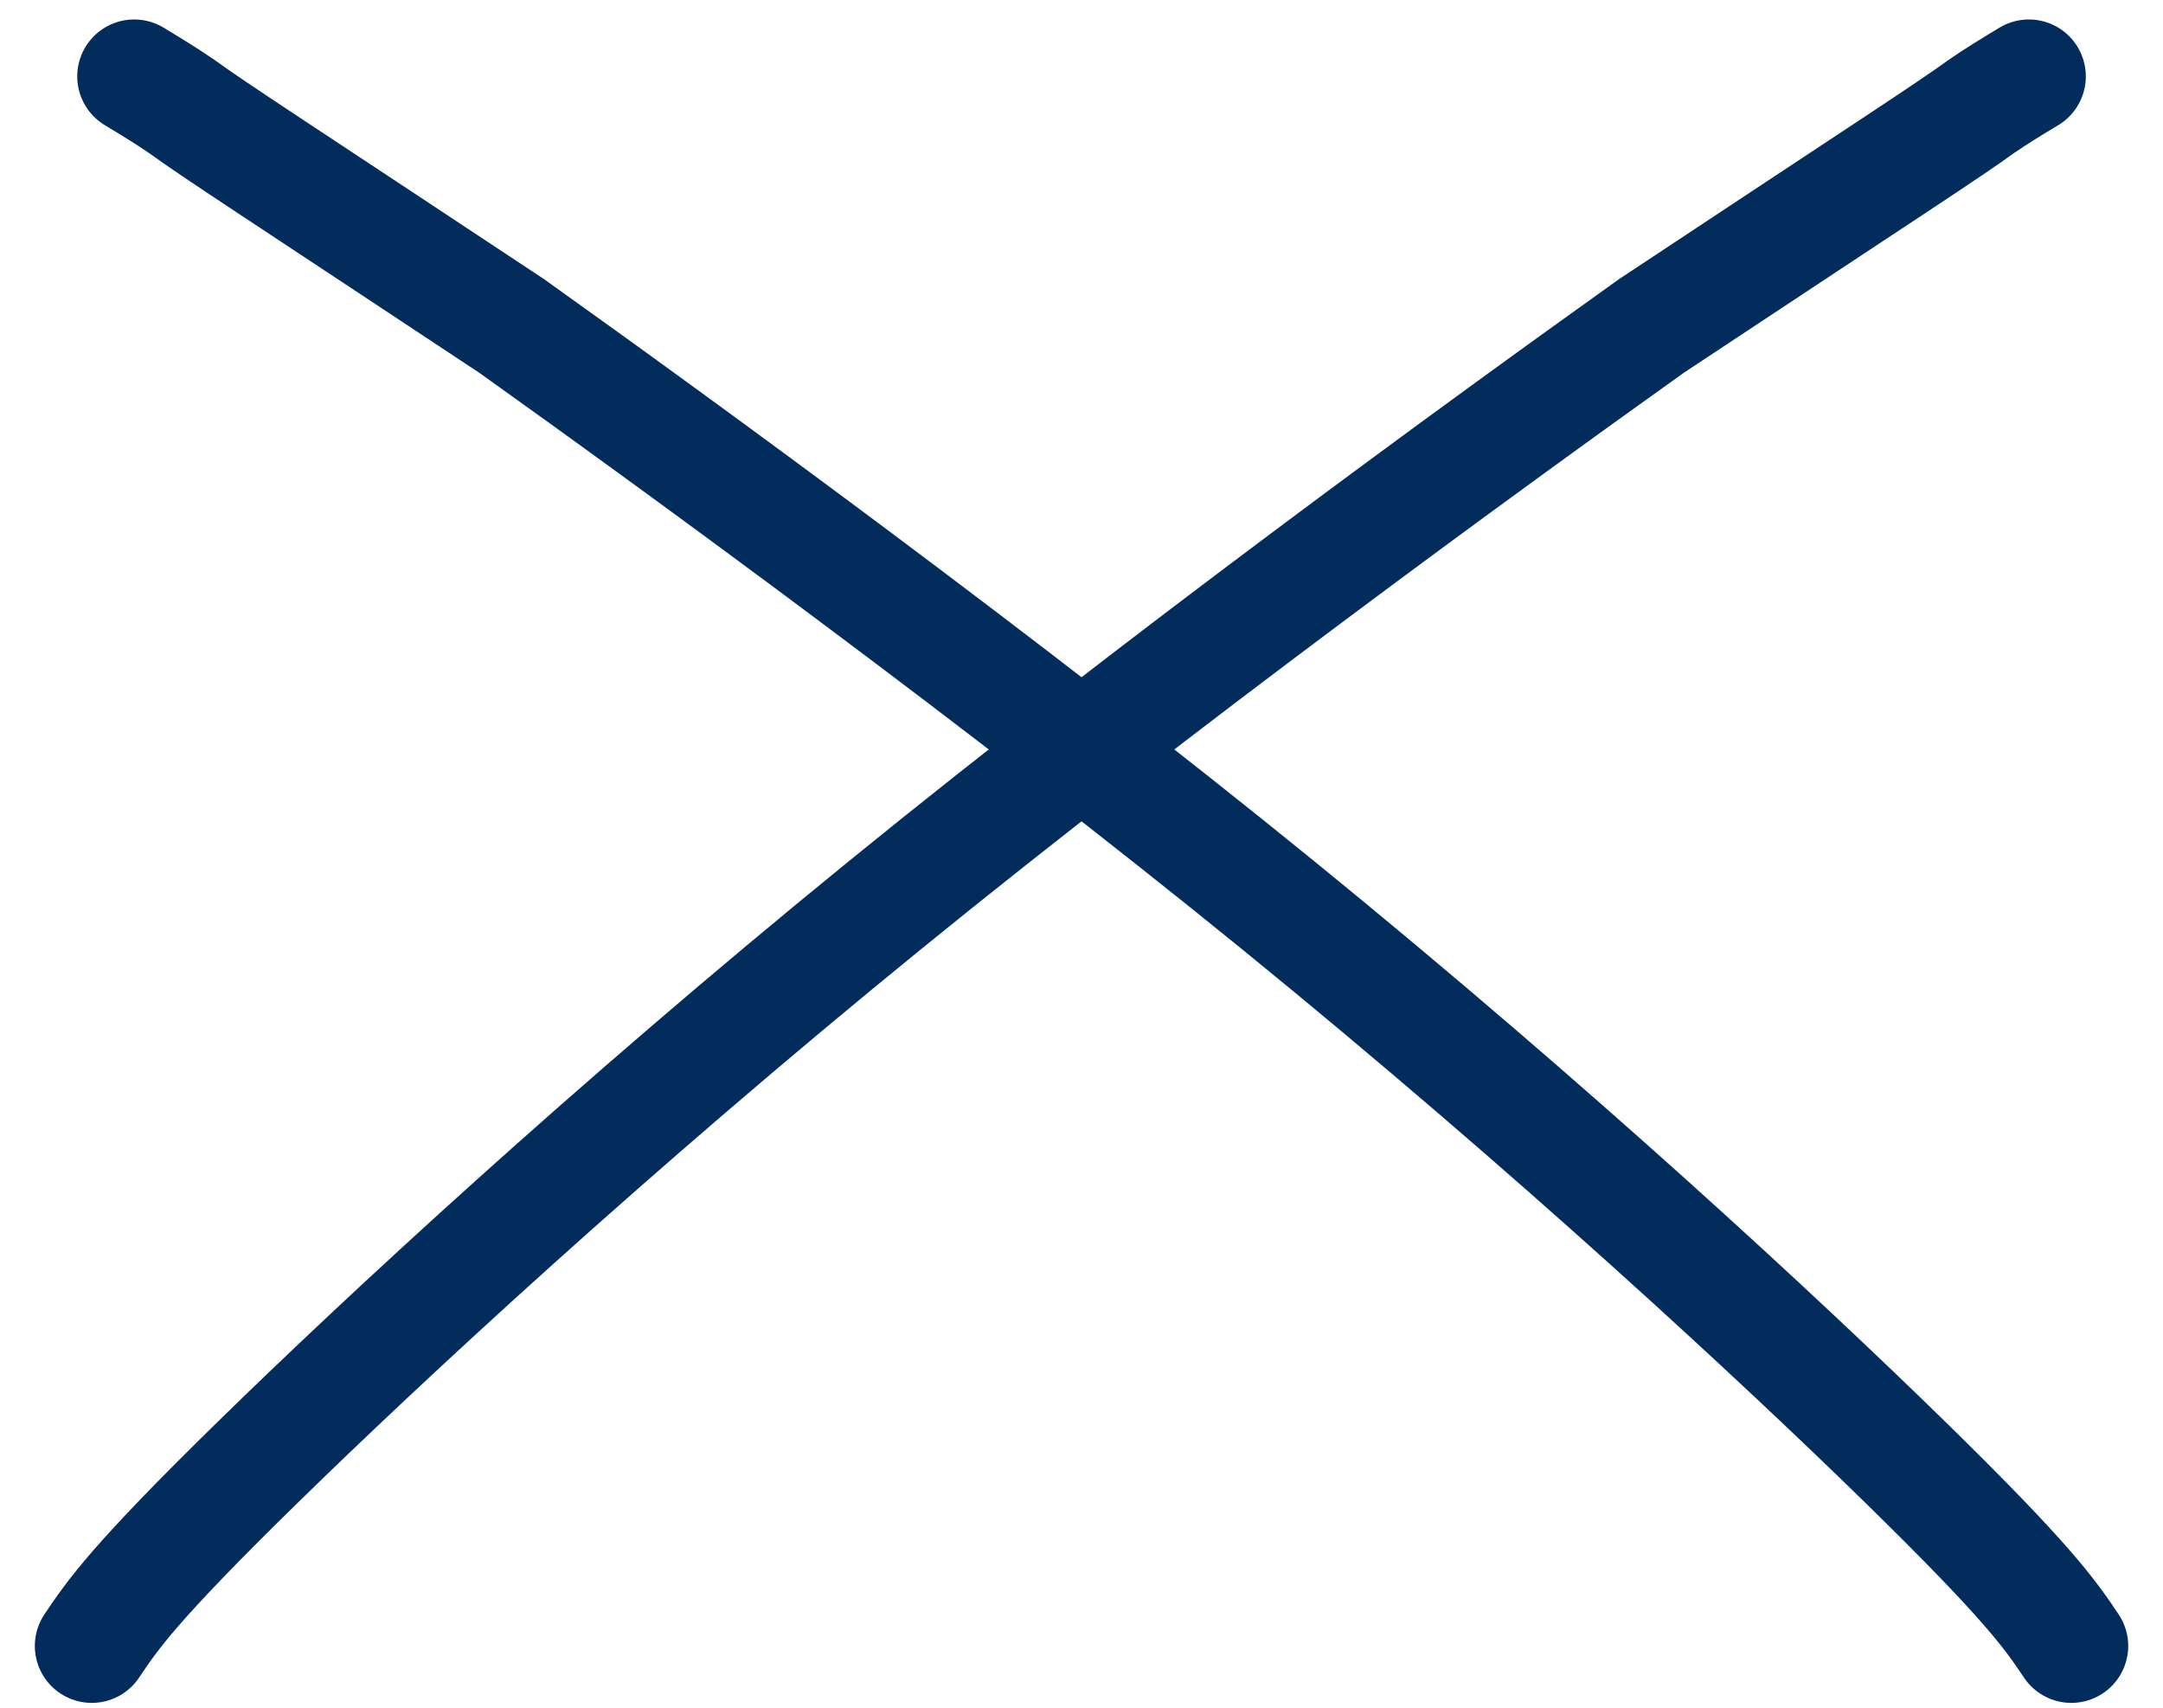<svg xmlns:xlink="http://www.w3.org/1999/xlink" xmlns="http://www.w3.org/2000/svg" width="38" viewBox="0 0 38 30" fill="none" class="close-svg" height="30" ><path d="M1.612 28.915C1.979 28.369 2.346 27.822 4.529 25.687C6.711 23.552 10.699 19.846 15.544 15.904C20.389 11.962 25.971 7.897 29.011 5.727C33.122 3.004 34.238 2.285 34.807 1.871C35.09 1.676 35.363 1.512 35.644 1.342M36.389 28.915C36.022 28.369 35.655 27.822 33.472 25.687C31.289 23.552 27.302 19.846 22.457 15.904C17.612 11.962 12.03 7.897 8.99 5.727C4.879 3.004 3.763 2.285 3.194 1.871C2.91 1.676 2.638 1.512 2.357 1.342" stroke="#022C5C" stroke-width="2px" stroke-linecap="round" fill="none"></path></svg>